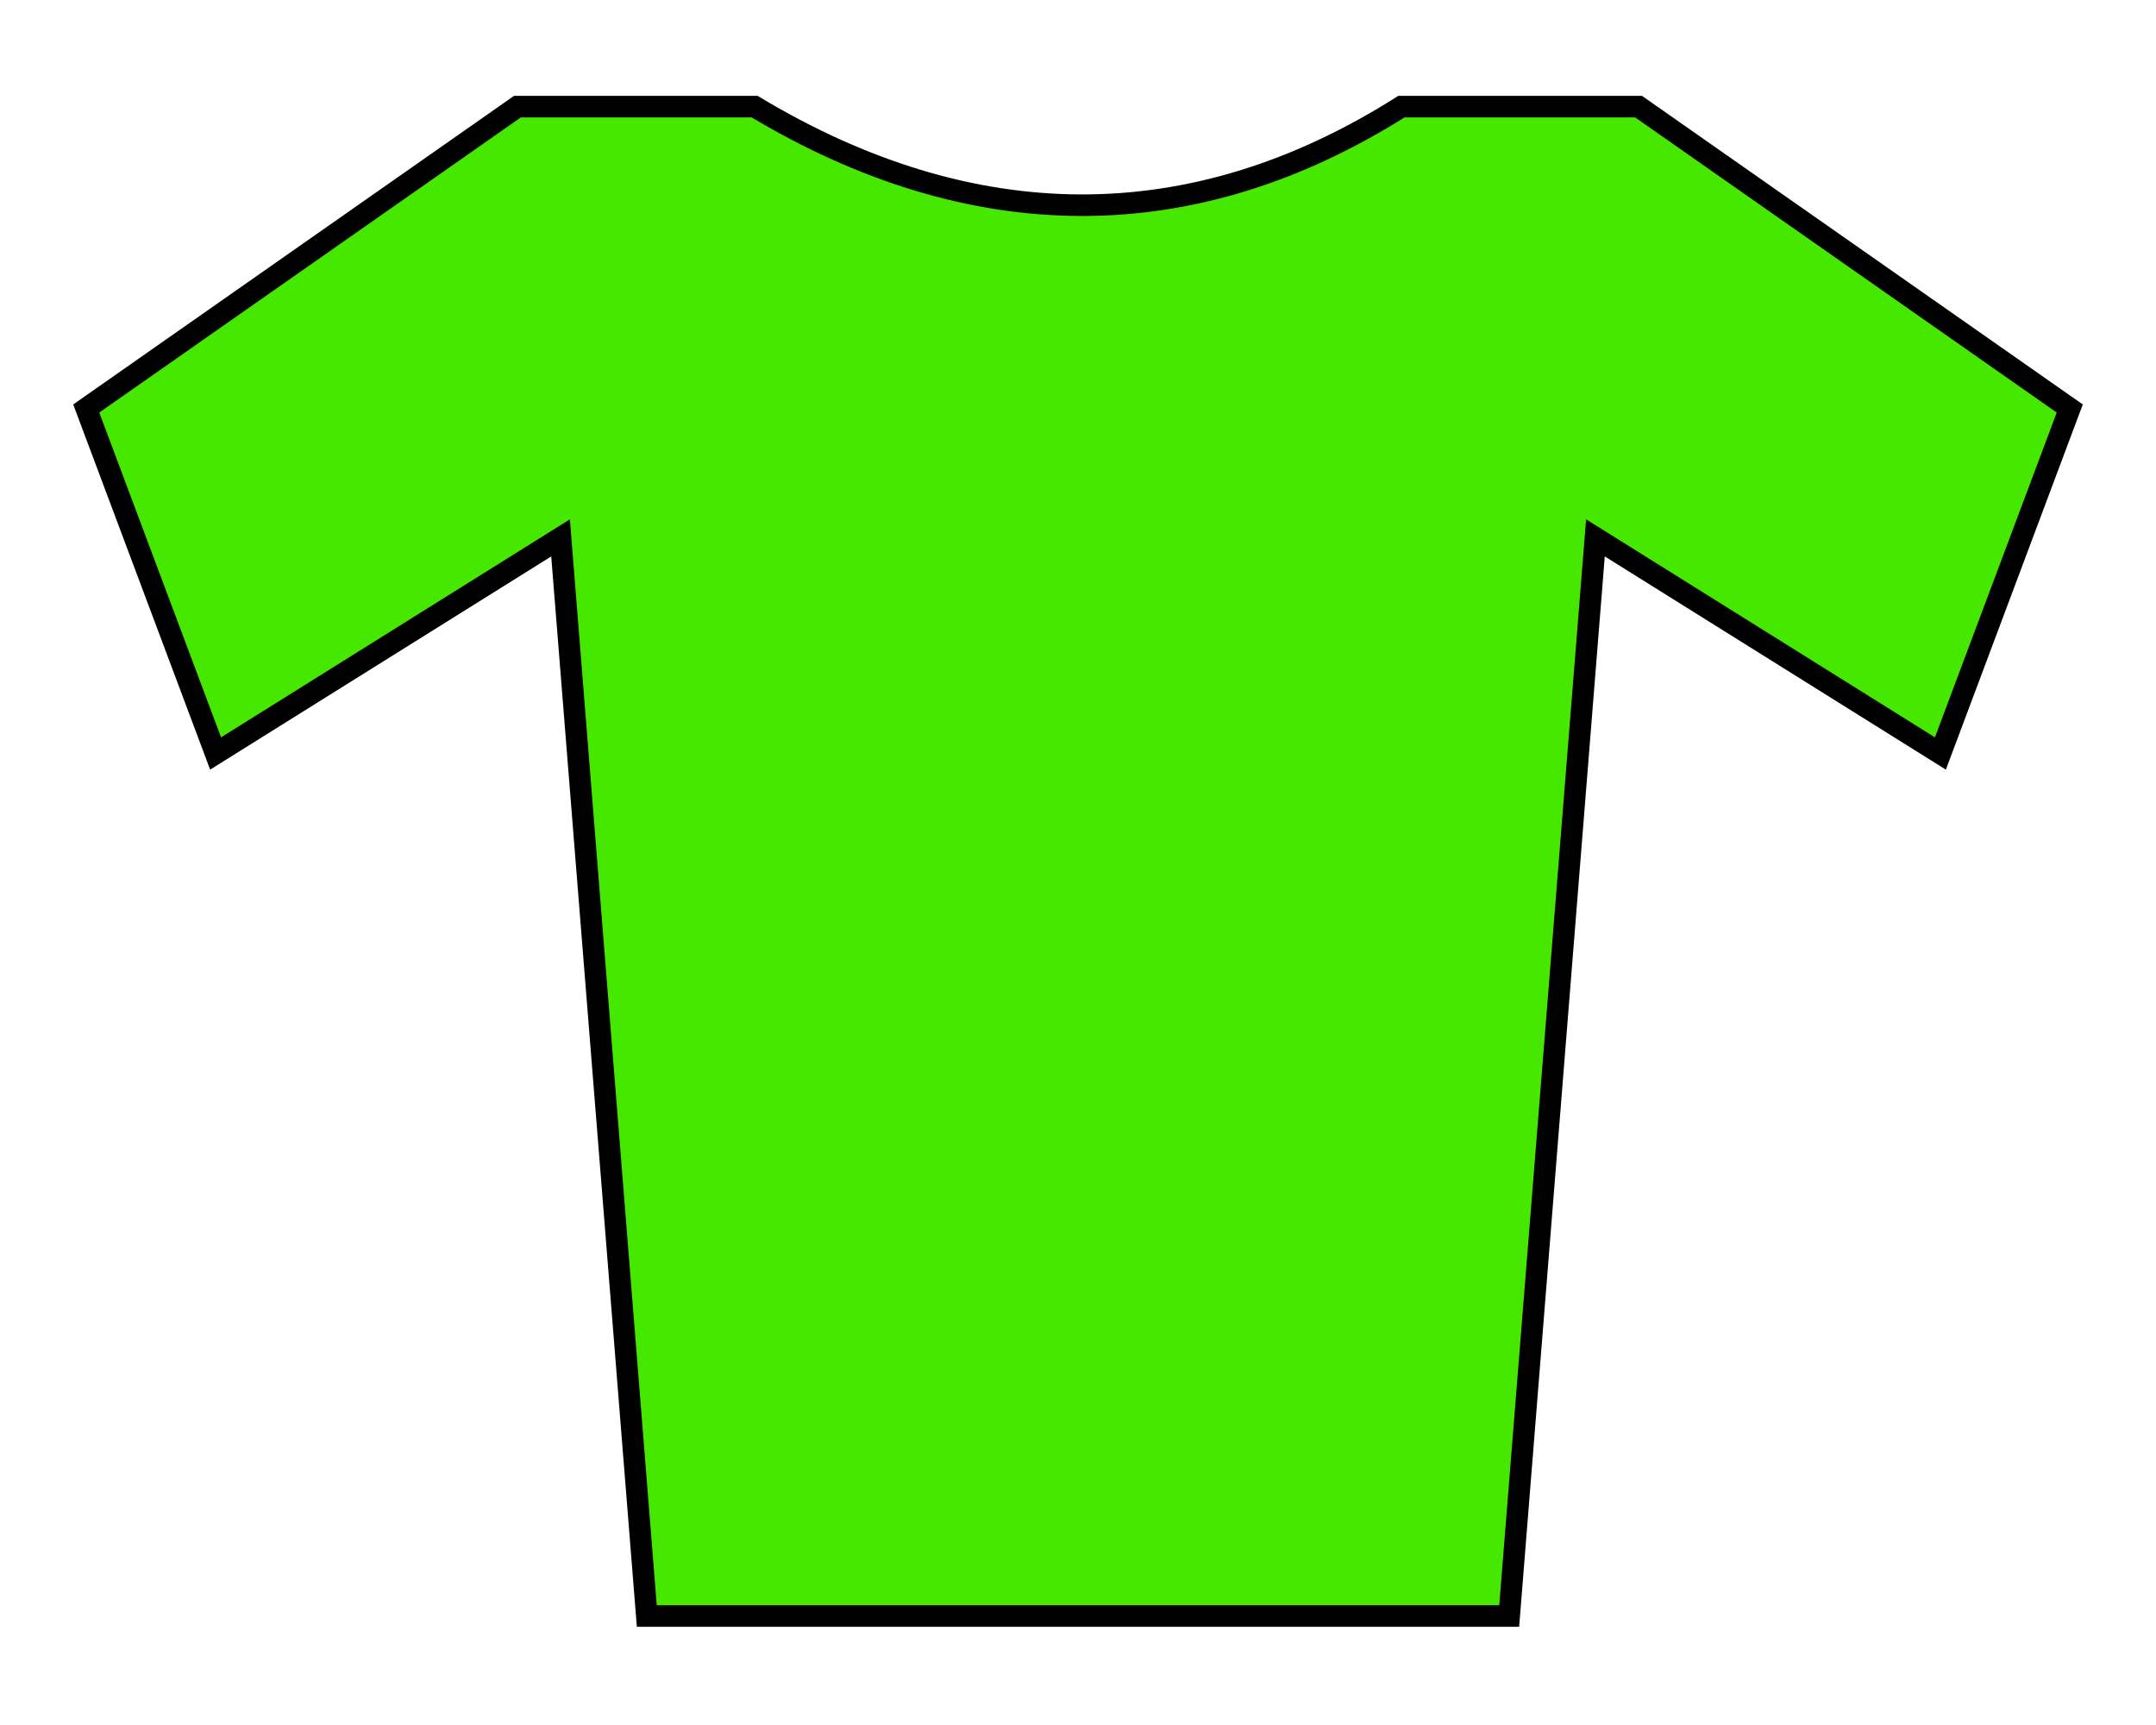 <?xml version="1.0" encoding="UTF-8" standalone="no"?>
<!-- Created with Inkscape (http://www.inkscape.org/) -->
<svg
   xmlns:dc="http://purl.org/dc/elements/1.1/"
   xmlns:cc="http://web.resource.org/cc/"
   xmlns:rdf="http://www.w3.org/1999/02/22-rdf-syntax-ns#"
   xmlns:svg="http://www.w3.org/2000/svg"
   xmlns="http://www.w3.org/2000/svg"
   xmlns:sodipodi="http://inkscape.sourceforge.net/DTD/sodipodi-0.dtd"
   xmlns:inkscape="http://www.inkscape.org/namespaces/inkscape"
   width="250"
   height="200"
   id="svg2"
   sodipodi:version="0.32"
   inkscape:version="0.43"
   version="1.0"
   sodipodi:docbase="/home/tijmen-gentoo/Images/Graphics Tijmen/SVG/Sweaters"
   sodipodi:docname="Jersey green.svg">
  <defs
     id="defs4" />
  <sodipodi:namedview
     id="base"
     pagecolor="#ffffff"
     bordercolor="#666666"
     borderopacity="1.0"
     inkscape:pageopacity="0.0"
     inkscape:pageshadow="2"
     inkscape:zoom="1.979899"
     inkscape:cx="24.508954"
     inkscape:cy="172.43197"
     inkscape:document-units="px"
     inkscape:current-layer="layer1"
     showgrid="true"
     inkscape:grid-bbox="true"
     inkscape:grid-points="true"
     gridspacingx="5px"
     gridspacingy="5px"
     gridtolerance="2px"
     inkscape:window-width="1273"
     inkscape:window-height="947"
     inkscape:window-x="0"
     inkscape:window-y="0" />
  <g
     inkscape:label="Layer 1"
     inkscape:groupmode="layer"
     id="layer1">
    <path
       style="fill:#46e800;fill-opacity:1;fill-rule:evenodd;stroke:#000000;stroke-width:2.5;stroke-linecap:butt;stroke-linejoin:miter;stroke-miterlimit:4;stroke-dasharray:none;stroke-opacity:1"
       d="M 10,47.362 L 25,87.362 L 65,62.362 L 75,187.362 L 175,187.362 L 185,62.362 L 225,87.362 L 240,47.362 L 190,12.362 L 162.5,12.362 C 138.034,27.84 112.5,27.362 87.5,12.362 L 60,12.362 L 10,47.362 z "
       id="path1307"
       sodipodi:nodetypes="ccccccccccccc" />
  </g>
</svg>
